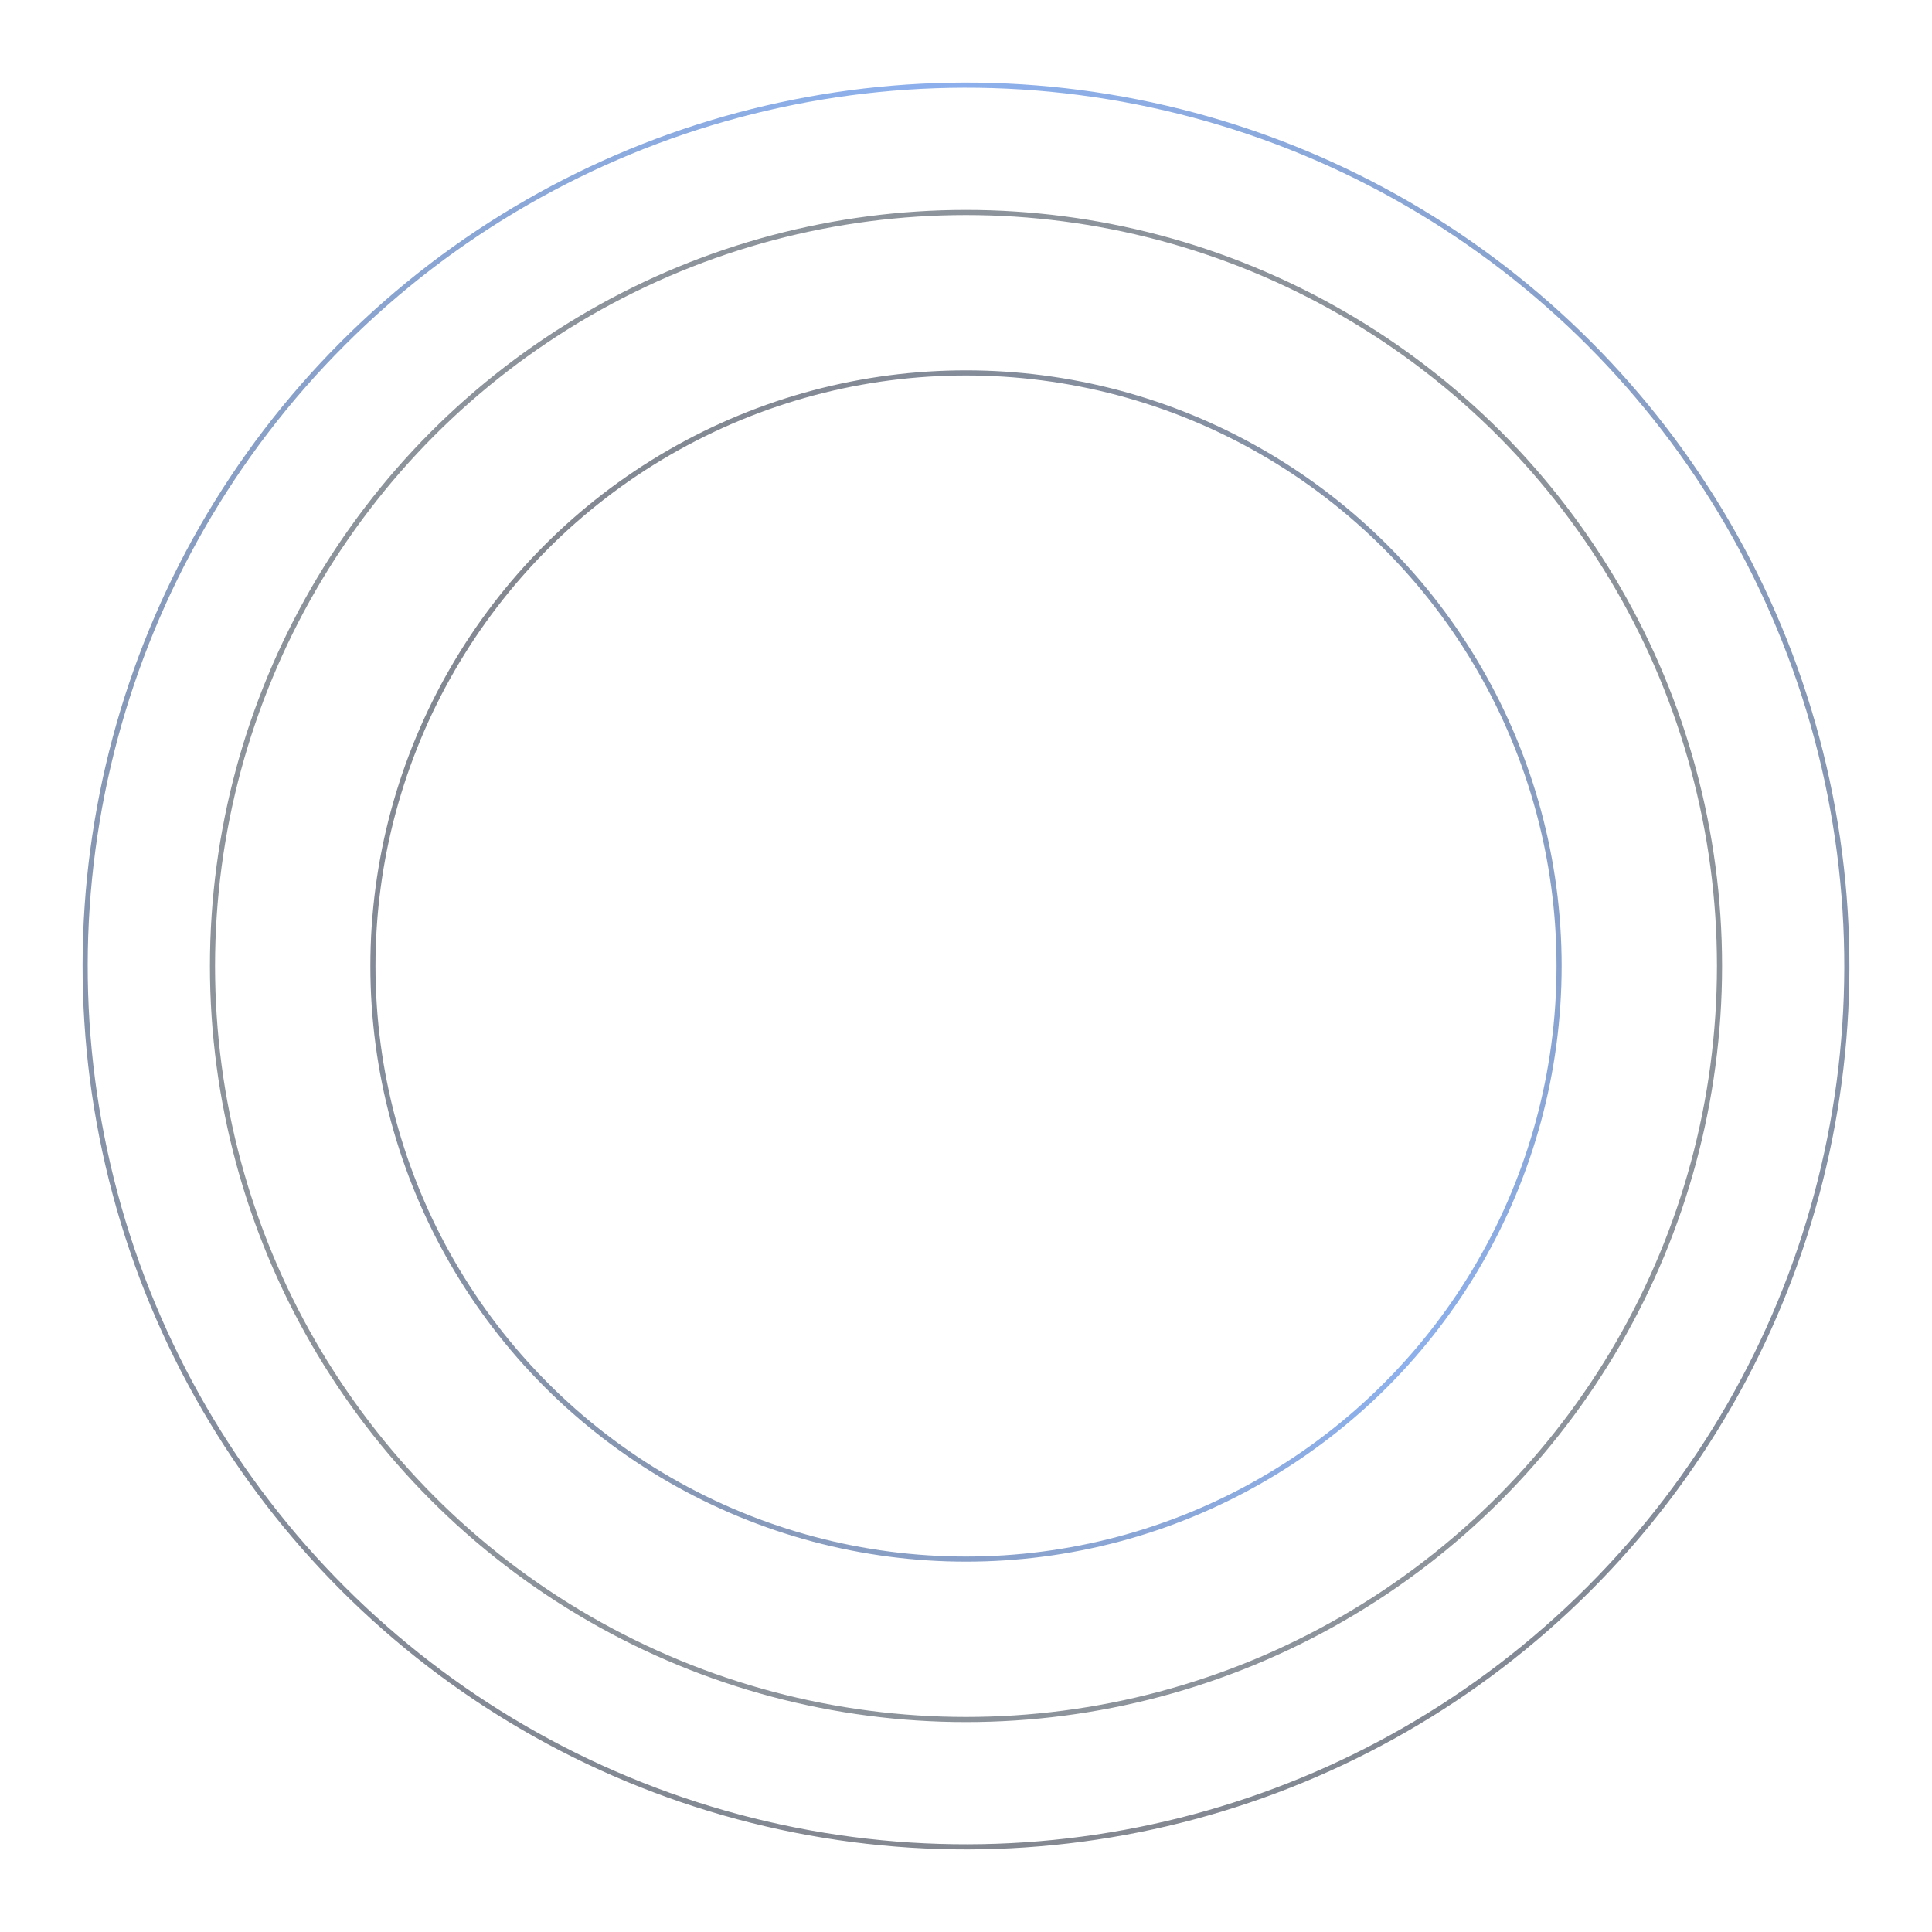<svg width="1132" height="1132" viewBox="0 0 1132 1132" fill="none" xmlns="http://www.w3.org/2000/svg">
<g opacity="0.5" clip-path="url(#clip0_121_538)">
<circle cx="566" cy="566" r="347.5" transform="rotate(-180 566 566)" stroke="url(#paint0_diamond_121_538)" stroke-width="3"/>
<circle cx="566" cy="566" r="441.5" transform="rotate(-180 566 566)" stroke="#1A2736" stroke-width="3"/>
<circle cx="566" cy="566" r="516.102" transform="rotate(45 566 566)" stroke="url(#paint1_diamond_121_538)" stroke-width="3"/>
</g>
<defs>
<radialGradient id="paint0_diamond_121_538" cx="0" cy="0" r="1" gradientUnits="userSpaceOnUse" gradientTransform="translate(284.987 309.349) rotate(59.102) scale(841.829)">
<stop stop-color="#1C64E0"/>
<stop offset="1" stop-color="#040506"/>
</radialGradient>
<radialGradient id="paint1_diamond_121_538" cx="0" cy="0" r="1" gradientUnits="userSpaceOnUse" gradientTransform="translate(149.229 185.361) rotate(59.102) scale(1248.52)">
<stop stop-color="#1C64E0"/>
<stop offset="1" stop-color="#040506"/>
</radialGradient>
<clipPath id="clip0_121_538">
<rect width="1132" height="1132" fill="white"/>
</clipPath>
</defs>
</svg>
